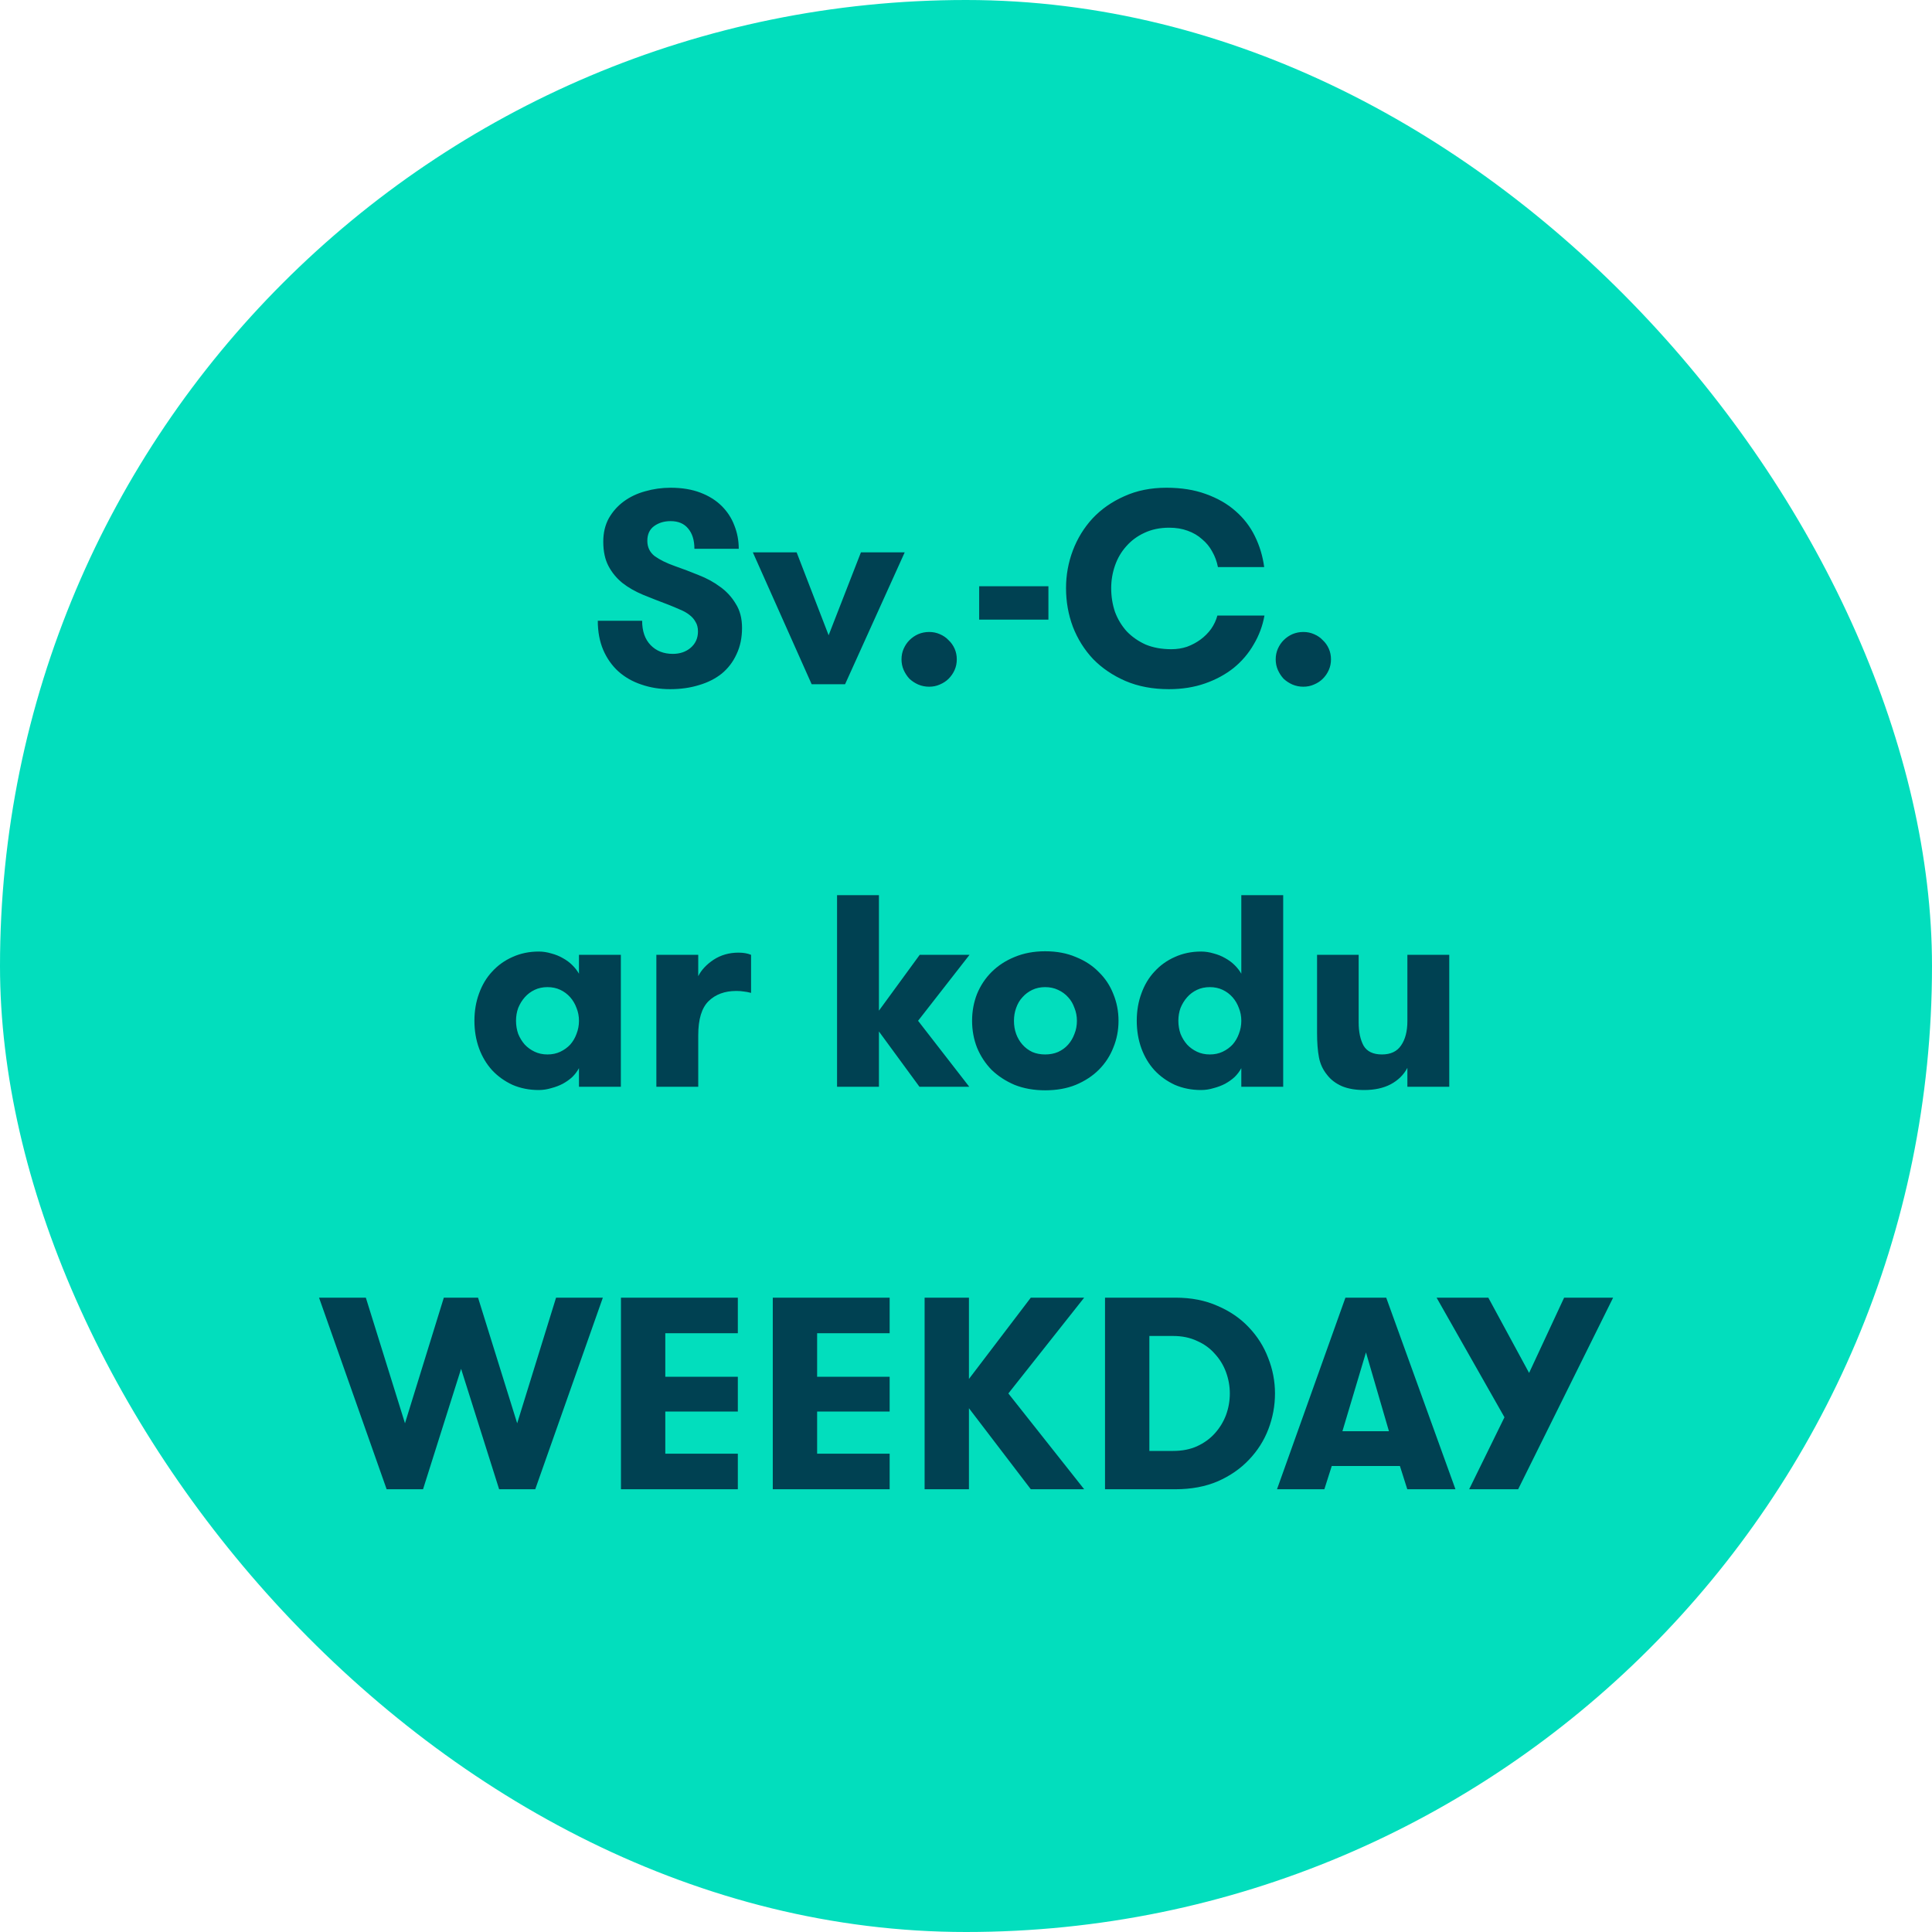 <svg width="120" height="120" viewBox="0 0 120 120" fill="none" xmlns="http://www.w3.org/2000/svg">
<rect width="120" height="120" rx="60" fill="#02DEBD"/>
<path d="M39.884 38.556C39.884 39.202 40.06 39.706 40.411 40.069C40.762 40.432 41.221 40.613 41.788 40.613C42.23 40.613 42.598 40.488 42.893 40.239C43.199 39.978 43.352 39.638 43.352 39.219C43.352 38.981 43.301 38.783 43.199 38.624C43.108 38.454 42.978 38.307 42.808 38.182C42.649 38.057 42.457 37.95 42.23 37.859C42.003 37.757 41.76 37.655 41.499 37.553C40.955 37.349 40.434 37.145 39.935 36.941C39.448 36.737 39.023 36.493 38.66 36.21C38.297 35.915 38.008 35.564 37.793 35.156C37.578 34.748 37.47 34.244 37.47 33.643C37.47 33.099 37.583 32.617 37.81 32.198C38.048 31.779 38.36 31.427 38.745 31.144C39.13 30.861 39.572 30.651 40.071 30.515C40.581 30.368 41.108 30.294 41.652 30.294C42.355 30.294 42.972 30.396 43.505 30.6C44.038 30.804 44.48 31.082 44.831 31.433C45.182 31.784 45.443 32.187 45.613 32.64C45.794 33.093 45.885 33.575 45.885 34.085H43.131C43.131 33.552 43.001 33.133 42.74 32.827C42.491 32.521 42.128 32.368 41.652 32.368C41.255 32.368 40.915 32.47 40.632 32.674C40.349 32.878 40.207 33.184 40.207 33.592C40.207 33.989 40.36 34.306 40.666 34.544C40.983 34.771 41.397 34.975 41.907 35.156C42.394 35.326 42.887 35.513 43.386 35.717C43.885 35.91 44.332 36.153 44.729 36.448C45.126 36.731 45.449 37.083 45.698 37.502C45.959 37.91 46.089 38.409 46.089 38.998C46.089 39.61 45.976 40.154 45.749 40.63C45.534 41.106 45.228 41.508 44.831 41.837C44.434 42.154 43.964 42.392 43.42 42.551C42.876 42.721 42.275 42.806 41.618 42.806C40.983 42.806 40.388 42.71 39.833 42.517C39.289 42.336 38.813 42.064 38.405 41.701C38.008 41.338 37.697 40.896 37.47 40.375C37.243 39.842 37.13 39.236 37.13 38.556H39.884ZM49.48 34.306L51.468 39.457L53.474 34.306H56.194L52.489 42.5H50.414L46.76 34.306H49.48ZM55.994 40.953C55.994 40.715 56.039 40.494 56.13 40.29C56.221 40.086 56.34 39.91 56.487 39.763C56.646 39.604 56.827 39.48 57.031 39.389C57.246 39.298 57.473 39.253 57.711 39.253C57.949 39.253 58.17 39.298 58.374 39.389C58.589 39.48 58.771 39.604 58.918 39.763C59.077 39.91 59.201 40.086 59.292 40.29C59.383 40.494 59.428 40.715 59.428 40.953C59.428 41.191 59.383 41.412 59.292 41.616C59.201 41.82 59.077 42.001 58.918 42.16C58.771 42.307 58.589 42.426 58.374 42.517C58.17 42.608 57.949 42.653 57.711 42.653C57.473 42.653 57.246 42.608 57.031 42.517C56.827 42.426 56.646 42.307 56.487 42.16C56.34 42.001 56.221 41.82 56.13 41.616C56.039 41.412 55.994 41.191 55.994 40.953ZM65.119 38.488H60.818V36.414H65.119V38.488ZM78.538 38.233C78.425 38.868 78.204 39.463 77.875 40.018C77.558 40.573 77.144 41.061 76.634 41.48C76.124 41.888 75.529 42.211 74.849 42.449C74.169 42.687 73.421 42.806 72.605 42.806C71.597 42.806 70.696 42.636 69.902 42.296C69.12 41.956 68.452 41.503 67.896 40.936C67.352 40.358 66.933 39.689 66.638 38.93C66.355 38.171 66.213 37.372 66.213 36.533C66.213 35.717 66.355 34.935 66.638 34.187C66.922 33.439 67.33 32.776 67.862 32.198C68.406 31.62 69.064 31.161 69.834 30.821C70.605 30.47 71.478 30.294 72.452 30.294C73.37 30.294 74.186 30.424 74.9 30.685C75.626 30.946 76.238 31.297 76.736 31.739C77.246 32.181 77.649 32.702 77.943 33.303C78.238 33.904 78.431 34.544 78.521 35.224H75.648C75.58 34.873 75.461 34.55 75.291 34.255C75.133 33.96 74.923 33.705 74.662 33.49C74.413 33.263 74.113 33.088 73.761 32.963C73.421 32.838 73.042 32.776 72.622 32.776C72.044 32.776 71.529 32.884 71.075 33.099C70.633 33.303 70.259 33.581 69.953 33.932C69.647 34.272 69.415 34.669 69.256 35.122C69.098 35.575 69.018 36.046 69.018 36.533C69.018 37.054 69.098 37.547 69.256 38.012C69.426 38.465 69.67 38.868 69.987 39.219C70.316 39.559 70.707 39.831 71.16 40.035C71.625 40.228 72.158 40.324 72.758 40.324C73.098 40.324 73.421 40.273 73.727 40.171C74.033 40.058 74.311 39.91 74.56 39.729C74.821 39.536 75.042 39.315 75.223 39.066C75.405 38.805 75.535 38.528 75.614 38.233H78.538ZM79.236 40.953C79.236 40.715 79.282 40.494 79.372 40.29C79.463 40.086 79.582 39.91 79.729 39.763C79.888 39.604 80.069 39.48 80.273 39.389C80.489 39.298 80.715 39.253 80.953 39.253C81.191 39.253 81.412 39.298 81.616 39.389C81.832 39.48 82.013 39.604 82.16 39.763C82.319 39.91 82.444 40.086 82.534 40.29C82.625 40.494 82.67 40.715 82.67 40.953C82.67 41.191 82.625 41.412 82.534 41.616C82.444 41.82 82.319 42.001 82.16 42.16C82.013 42.307 81.832 42.426 81.616 42.517C81.412 42.608 81.191 42.653 80.953 42.653C80.715 42.653 80.489 42.608 80.273 42.517C80.069 42.426 79.888 42.307 79.729 42.16C79.582 42.001 79.463 41.82 79.372 41.616C79.282 41.412 79.236 41.191 79.236 40.953ZM34.006 65.494C34.301 65.494 34.567 65.437 34.805 65.324C35.043 65.211 35.247 65.063 35.417 64.882C35.587 64.689 35.717 64.468 35.808 64.219C35.91 63.958 35.961 63.686 35.961 63.403C35.961 63.12 35.91 62.853 35.808 62.604C35.717 62.355 35.587 62.134 35.417 61.941C35.247 61.748 35.043 61.595 34.805 61.482C34.567 61.369 34.301 61.312 34.006 61.312C33.711 61.312 33.445 61.369 33.207 61.482C32.969 61.595 32.765 61.748 32.595 61.941C32.425 62.134 32.289 62.355 32.187 62.604C32.096 62.853 32.051 63.12 32.051 63.403C32.051 63.686 32.096 63.958 32.187 64.219C32.289 64.468 32.425 64.689 32.595 64.882C32.765 65.063 32.969 65.211 33.207 65.324C33.445 65.437 33.711 65.494 34.006 65.494ZM38.562 59.306V67.5H35.961V66.344C35.859 66.537 35.723 66.718 35.553 66.888C35.383 67.047 35.185 67.188 34.958 67.313C34.743 67.426 34.505 67.517 34.244 67.585C33.983 67.664 33.723 67.704 33.462 67.704C32.873 67.704 32.329 67.596 31.83 67.381C31.343 67.154 30.923 66.854 30.572 66.48C30.221 66.095 29.949 65.641 29.756 65.12C29.563 64.587 29.467 64.015 29.467 63.403C29.467 62.791 29.563 62.224 29.756 61.703C29.949 61.17 30.221 60.717 30.572 60.343C30.923 59.958 31.343 59.657 31.83 59.442C32.329 59.215 32.873 59.102 33.462 59.102C33.723 59.102 33.983 59.142 34.244 59.221C34.505 59.289 34.743 59.385 34.958 59.51C35.185 59.635 35.383 59.782 35.553 59.952C35.723 60.122 35.859 60.298 35.961 60.479V59.306H38.562ZM46.65 61.669C46.469 61.624 46.316 61.595 46.191 61.584C46.066 61.561 45.913 61.55 45.732 61.55C45.018 61.55 44.446 61.76 44.015 62.179C43.584 62.598 43.369 63.307 43.369 64.304V67.5H40.768V59.306H43.369V60.632C43.562 60.247 43.879 59.907 44.321 59.612C44.774 59.317 45.29 59.17 45.868 59.17C46.174 59.17 46.435 59.215 46.65 59.306V61.669ZM57.023 63.403L60.202 67.5H57.108L54.592 64.066V67.5H51.991V55.6H54.592V62.774L57.125 59.306H60.219L57.023 63.403ZM64.917 67.721C64.214 67.721 63.58 67.608 63.013 67.381C62.458 67.143 61.982 66.831 61.585 66.446C61.2 66.049 60.899 65.59 60.684 65.069C60.48 64.548 60.378 63.992 60.378 63.403C60.378 62.814 60.48 62.258 60.684 61.737C60.899 61.216 61.2 60.762 61.585 60.377C61.982 59.98 62.458 59.669 63.013 59.442C63.58 59.204 64.214 59.085 64.917 59.085C65.631 59.085 66.266 59.204 66.821 59.442C67.388 59.669 67.864 59.98 68.249 60.377C68.646 60.762 68.946 61.216 69.15 61.737C69.365 62.258 69.473 62.814 69.473 63.403C69.473 63.992 69.365 64.548 69.15 65.069C68.946 65.59 68.646 66.049 68.249 66.446C67.864 66.831 67.388 67.143 66.821 67.381C66.266 67.608 65.631 67.721 64.917 67.721ZM64.917 65.494C65.212 65.494 65.478 65.443 65.716 65.341C65.965 65.228 66.175 65.075 66.345 64.882C66.515 64.689 66.645 64.468 66.736 64.219C66.838 63.97 66.889 63.698 66.889 63.403C66.889 63.12 66.838 62.853 66.736 62.604C66.645 62.343 66.515 62.122 66.345 61.941C66.175 61.748 65.965 61.595 65.716 61.482C65.478 61.369 65.212 61.312 64.917 61.312C64.622 61.312 64.356 61.369 64.118 61.482C63.88 61.595 63.676 61.748 63.506 61.941C63.336 62.122 63.206 62.343 63.115 62.604C63.024 62.853 62.979 63.12 62.979 63.403C62.979 63.698 63.024 63.97 63.115 64.219C63.206 64.468 63.336 64.689 63.506 64.882C63.676 65.075 63.88 65.228 64.118 65.341C64.356 65.443 64.622 65.494 64.917 65.494ZM75.145 65.494C75.439 65.494 75.706 65.437 75.944 65.324C76.182 65.211 76.386 65.063 76.556 64.882C76.726 64.689 76.856 64.468 76.947 64.219C77.049 63.958 77.1 63.686 77.1 63.403C77.1 63.12 77.049 62.853 76.947 62.604C76.856 62.355 76.726 62.134 76.556 61.941C76.386 61.748 76.182 61.595 75.944 61.482C75.706 61.369 75.439 61.312 75.145 61.312C74.85 61.312 74.584 61.369 74.346 61.482C74.108 61.595 73.904 61.748 73.734 61.941C73.564 62.134 73.428 62.355 73.326 62.604C73.235 62.853 73.19 63.12 73.19 63.403C73.19 63.686 73.235 63.958 73.326 64.219C73.428 64.468 73.564 64.689 73.734 64.882C73.904 65.063 74.108 65.211 74.346 65.324C74.584 65.437 74.85 65.494 75.145 65.494ZM77.1 66.344C76.998 66.537 76.862 66.718 76.692 66.888C76.522 67.047 76.323 67.188 76.097 67.313C75.881 67.426 75.643 67.517 75.383 67.585C75.122 67.664 74.861 67.704 74.601 67.704C74.011 67.704 73.467 67.596 72.969 67.381C72.481 67.154 72.062 66.854 71.711 66.48C71.359 66.095 71.087 65.641 70.895 65.12C70.702 64.587 70.606 64.015 70.606 63.403C70.606 62.791 70.702 62.224 70.895 61.703C71.087 61.17 71.359 60.717 71.711 60.343C72.062 59.958 72.481 59.657 72.969 59.442C73.467 59.215 74.011 59.102 74.601 59.102C74.861 59.102 75.122 59.142 75.383 59.221C75.643 59.289 75.881 59.385 76.097 59.51C76.323 59.635 76.522 59.782 76.692 59.952C76.862 60.122 76.998 60.298 77.1 60.479V55.6H79.701V67.5H77.1V66.344ZM90.016 59.306V67.5H87.415V66.327C87.188 66.758 86.842 67.098 86.378 67.347C85.924 67.585 85.375 67.704 84.729 67.704C84.196 67.704 83.737 67.625 83.352 67.466C82.966 67.296 82.66 67.064 82.434 66.769C82.173 66.452 82.003 66.089 81.924 65.681C81.844 65.262 81.805 64.757 81.805 64.168V59.306H84.389V63.505C84.389 64.094 84.491 64.576 84.695 64.95C84.91 65.313 85.29 65.494 85.834 65.494C86.378 65.494 86.774 65.307 87.024 64.933C87.284 64.559 87.415 64.055 87.415 63.42V59.306H90.016ZM28.639 85.02L26.276 92.5H24.015L19.816 80.6H22.723L25.154 88.403L27.567 80.6H29.692L32.123 88.403L34.538 80.6H37.444L33.245 92.5H31.002L28.639 85.02ZM41.323 82.81V85.513H45.828V87.672H41.323V90.29H45.828V92.5H38.569V80.6H45.828V82.81H41.323ZM50.753 82.81V85.513H55.258V87.672H50.753V90.29H55.258V92.5H47.999V80.6H55.258V82.81H50.753ZM60.183 87.468V92.5H57.429V80.6H60.183V85.649L64.025 80.6H67.34L62.631 86.55L67.34 92.5H64.025L60.183 87.468ZM73.004 80.6C73.99 80.6 74.862 80.77 75.622 81.11C76.392 81.439 77.038 81.881 77.56 82.436C78.092 82.991 78.495 83.626 78.767 84.34C79.05 85.054 79.192 85.791 79.192 86.55C79.192 87.309 79.056 88.046 78.784 88.76C78.512 89.474 78.109 90.109 77.577 90.664C77.055 91.219 76.409 91.667 75.639 92.007C74.868 92.336 73.99 92.5 73.004 92.5H68.635V80.6H73.004ZM71.389 82.98V90.12H72.868C73.423 90.12 73.916 90.024 74.347 89.831C74.789 89.627 75.157 89.361 75.452 89.032C75.758 88.692 75.99 88.312 76.149 87.893C76.307 87.462 76.387 87.015 76.387 86.55C76.387 86.097 76.307 85.655 76.149 85.224C75.99 84.793 75.758 84.414 75.452 84.085C75.157 83.745 74.789 83.479 74.347 83.286C73.916 83.082 73.423 82.98 72.868 82.98H71.389ZM84.843 84L83.38 88.896H86.27L84.843 84ZM87.409 92.5L86.951 91.055H82.718L82.258 92.5H79.317L83.567 80.6H86.1L90.401 92.5H87.409ZM94.295 92.5H91.252L93.445 88.029L89.229 80.6H92.442L94.975 85.275L97.151 80.6H100.194L94.295 92.5Z" fill="#004152"/>
</svg>

